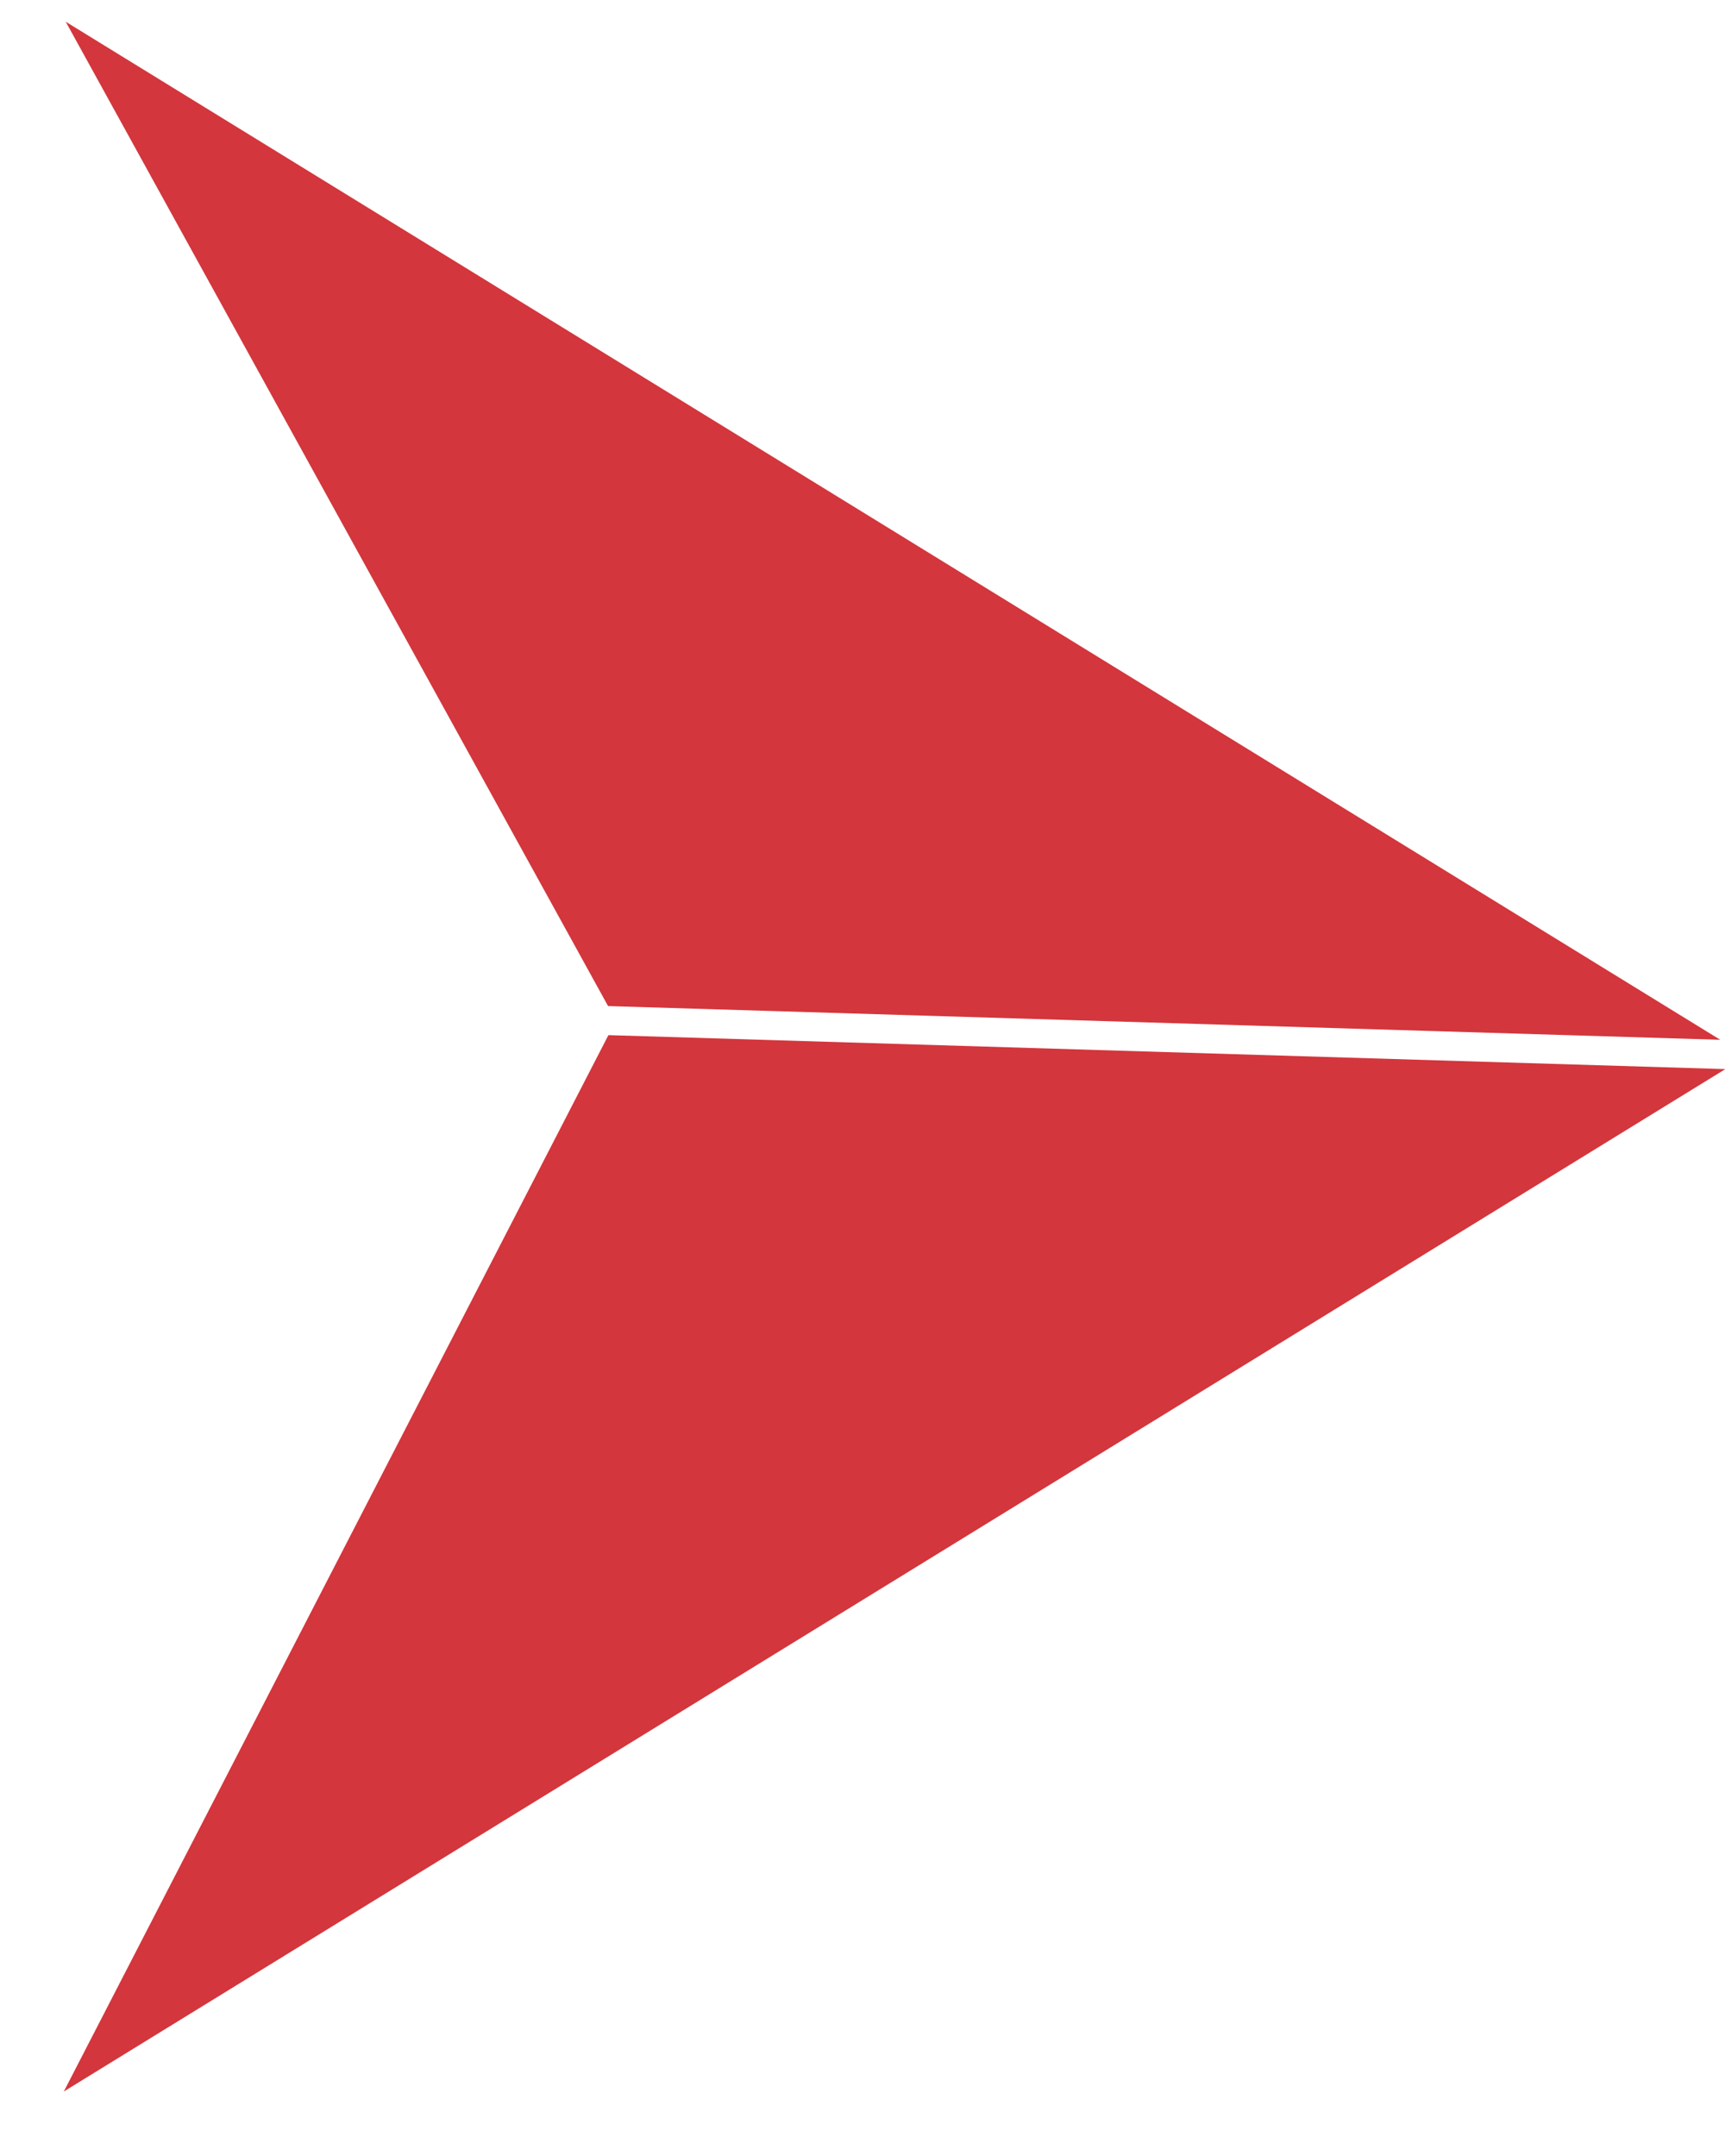 <svg width="20" height="25" viewBox="0 0 20 25" fill="none" xmlns="http://www.w3.org/2000/svg">
<path d="M7.05 11.666L19.945 12.057L0.762 0.252L7.05 11.666Z" fill="#D3363C"/>
<path d="M20.004 12.397L7.054 12.003L0.74 24.252L20.004 12.397Z" fill="#D3363C"/>
</svg>
